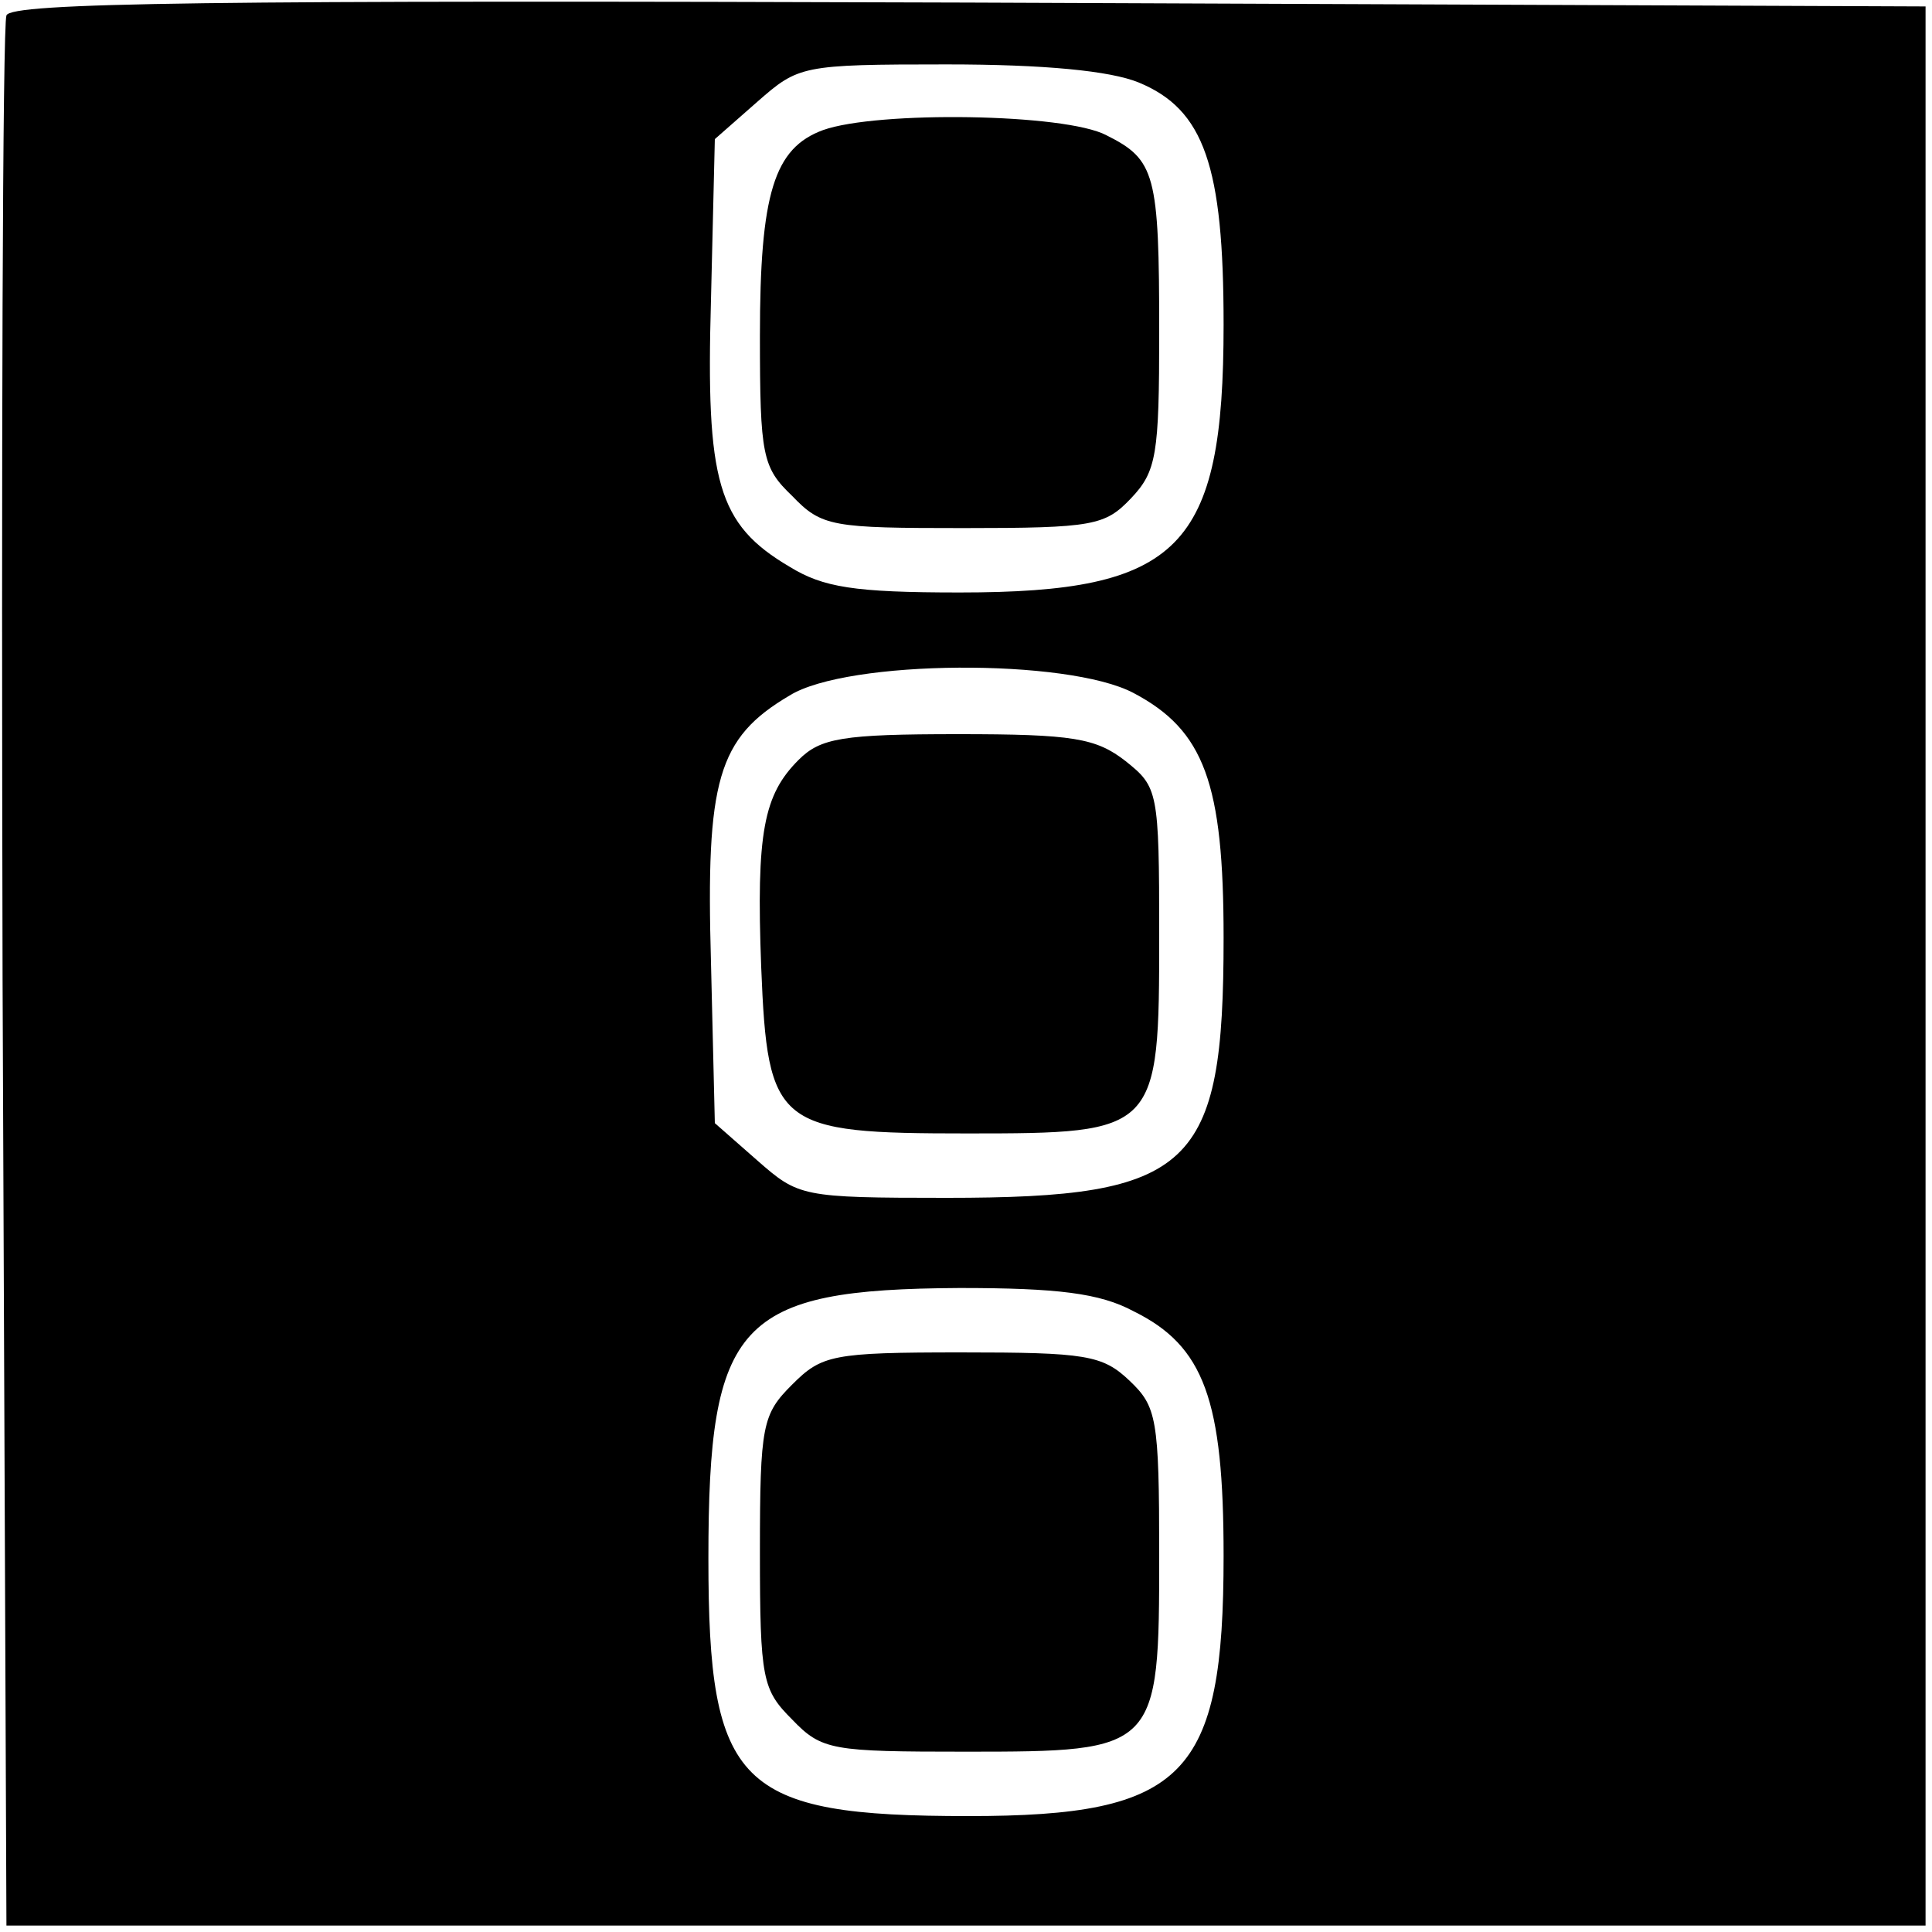 <?xml version="1.0" standalone="no"?>
<!DOCTYPE svg PUBLIC "-//W3C//DTD SVG 20010904//EN"
 "http://www.w3.org/TR/2001/REC-SVG-20010904/DTD/svg10.dtd">
<svg version="1.0" xmlns="http://www.w3.org/2000/svg"
 width="150pt" height="150pt" viewBox="0 0 150 150"
 preserveAspectRatio="xMidYMid meet">
<g transform="translate(0,150) scale(0.1,-0.1)"
fill="#000000" stroke="none">
<path d="M5 1488 c-3 -7 -4 -344 -3 -748 l3 -735 745 0 745 0 0 745 0 745
-743 3 c-589 2 -744 0 -747 -10z m879 -52 c51 -21 66 -65 66 -188 0 -174 -34
-208 -205 -208 -82 0 -106 4 -132 20 -56 33 -65 66 -61 207 l3 125 33 29 c32
28 34 29 147 29 76 0 127 -5 149 -14z m-4 -474 c55 -29 70 -70 70 -190 0 -179
-24 -202 -215 -202 -113 0 -115 1 -147 29 l-33 29 -3 125 c-4 141 5 174 61
207 45 28 216 29 267 2z m0 -480 c55 -27 70 -69 70 -190 0 -171 -30 -202 -198
-202 -179 0 -202 23 -202 200 0 184 23 209 195 210 76 0 109 -4 135 -18z"/>
<path d="M639 1399 c-38 -14 -49 -49 -49 -160 0 -93 2 -102 25 -124 23 -24 31
-25 133 -25 101 0 110 2 130 23 20 21 22 34 22 129 0 123 -3 134 -41 153 -32
17 -178 19 -220 4z"/>
<path d="M620 910 c-27 -27 -33 -56 -29 -161 5 -124 12 -129 160 -129 148 0
149 1 149 154 0 112 -1 115 -26 135 -23 18 -41 21 -130 21 -90 0 -107 -3 -124
-20z"/>
<path d="M615 425 c-23 -23 -25 -31 -25 -130 0 -99 2 -107 25 -130 23 -24 31
-25 135 -25 149 0 150 1 150 153 0 106 -2 115 -23 135 -21 20 -34 22 -131 22
-100 0 -108 -2 -131 -25z"/>
</g>
</svg>

